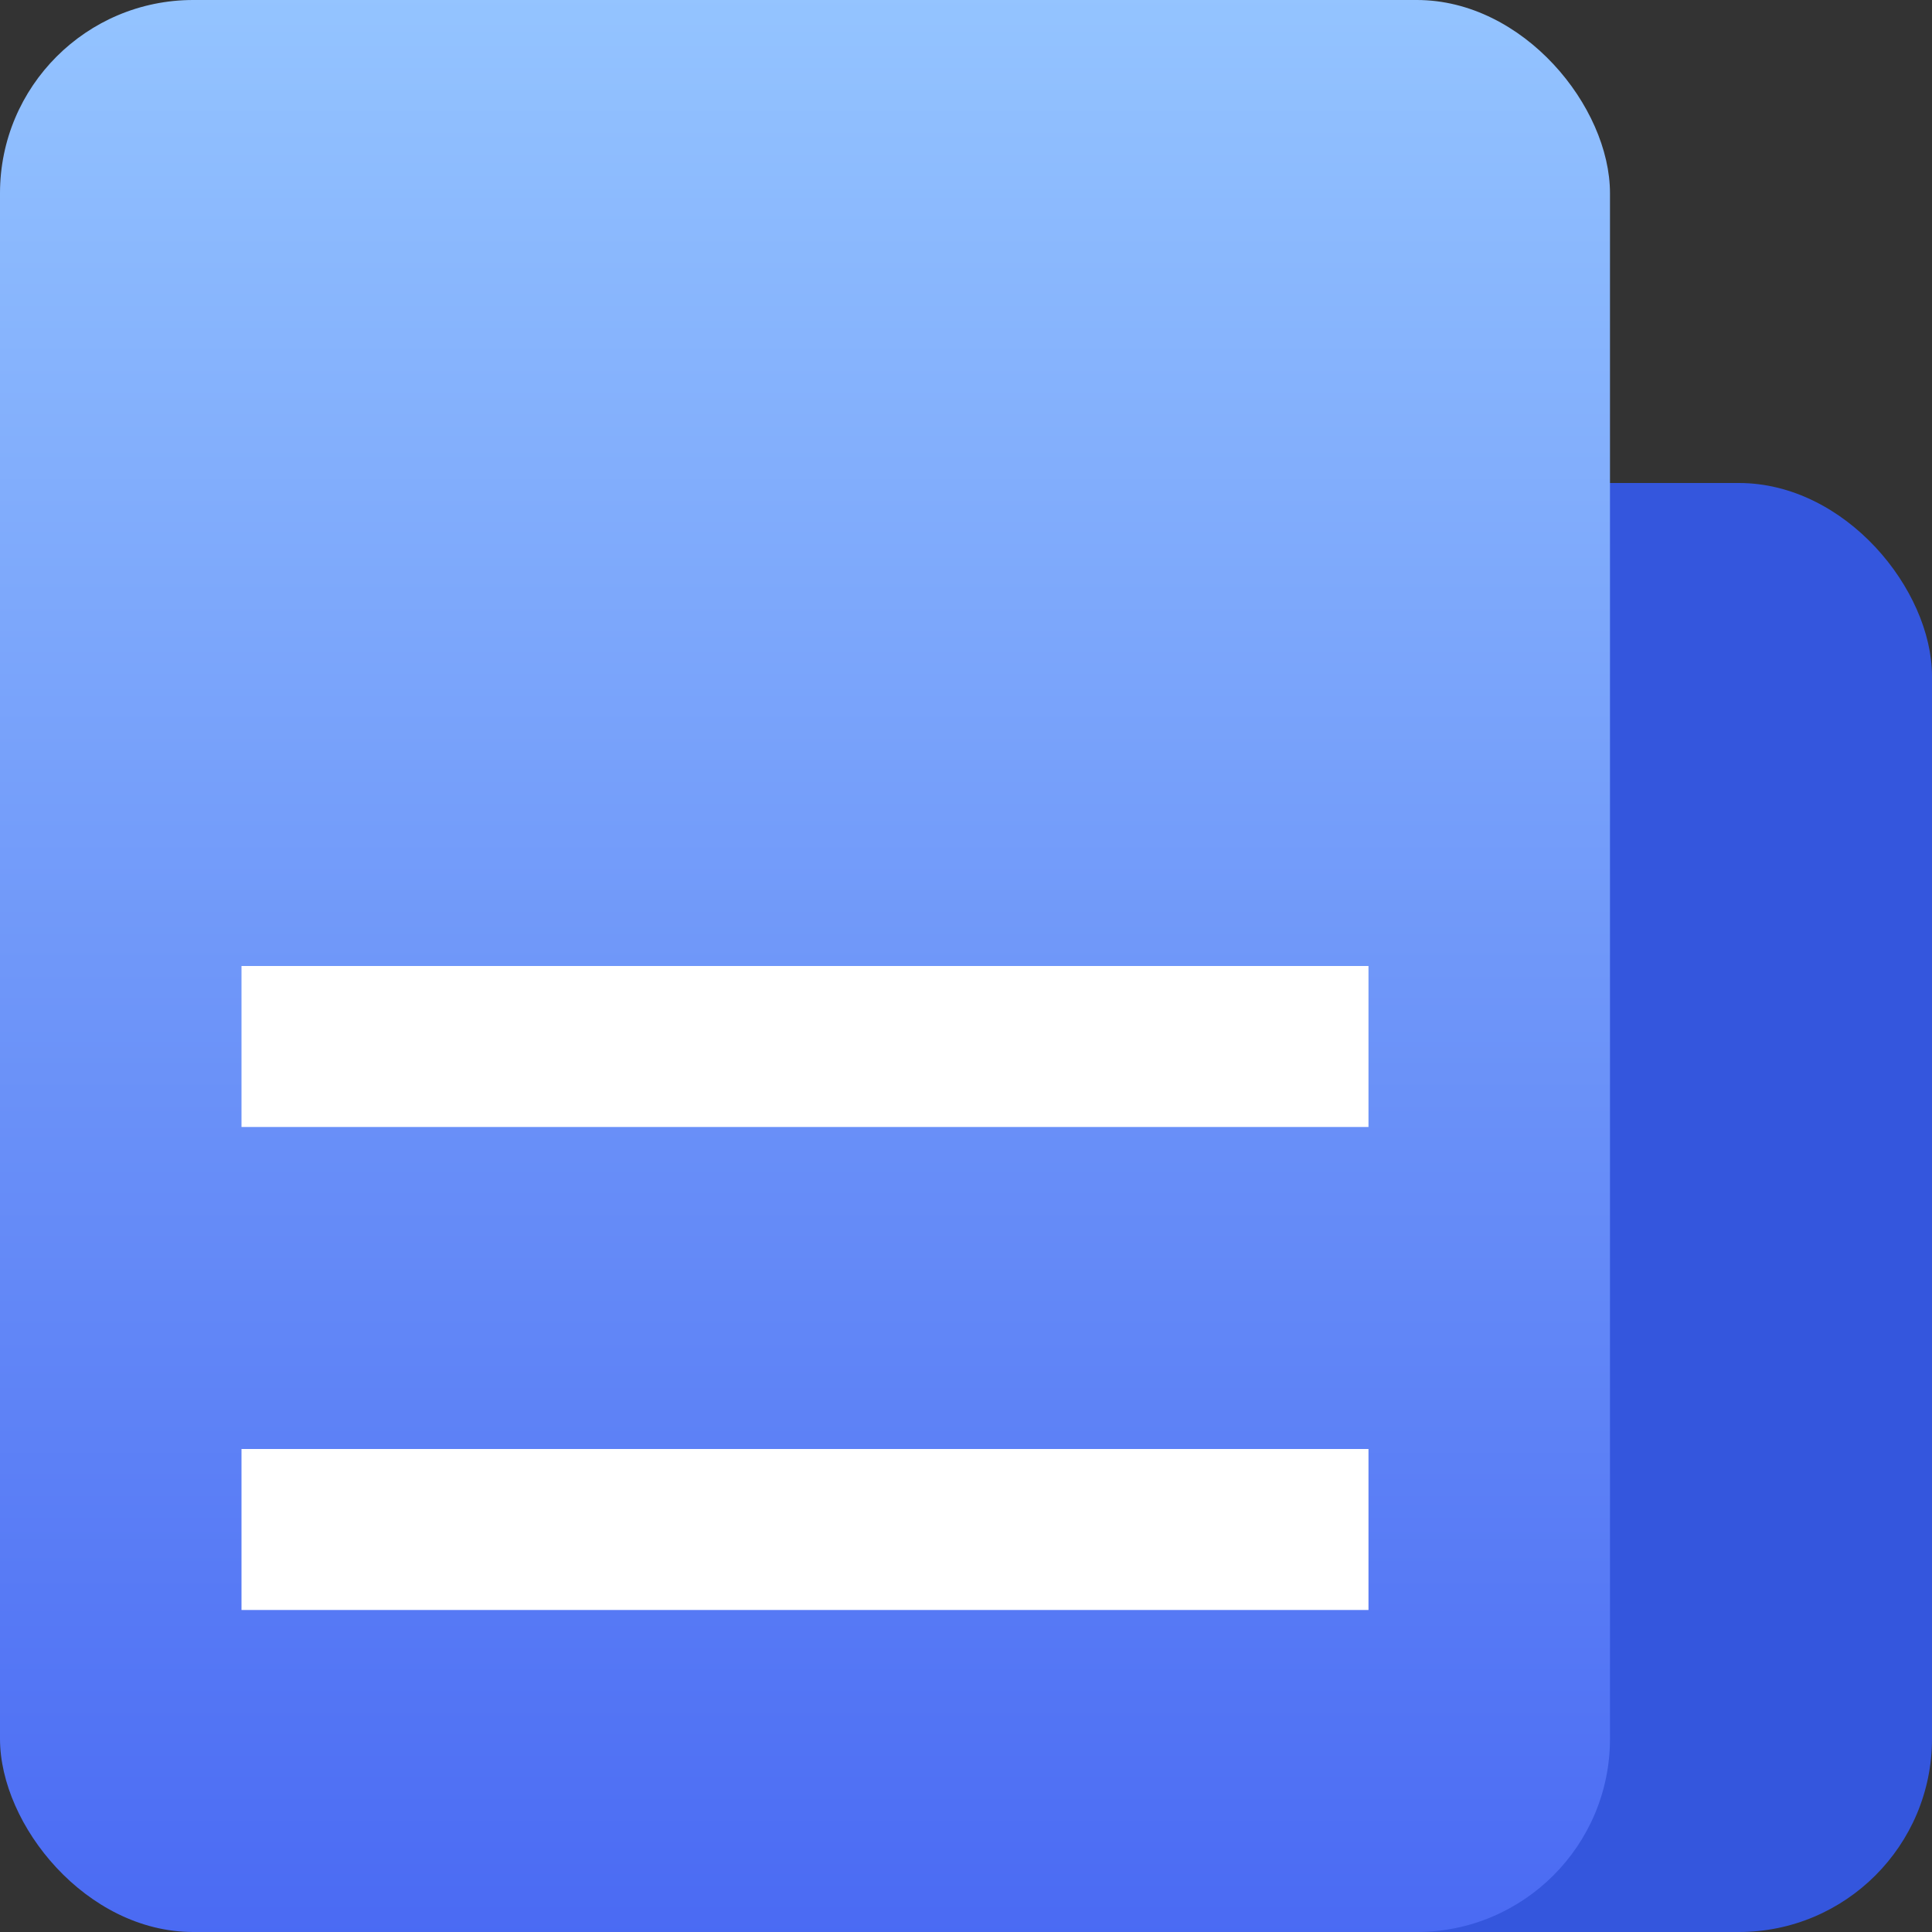 <?xml version="1.0" encoding="UTF-8"?>
<svg width="40px" height="40px" viewBox="0 0 40 40" version="1.1" xmlns="http://www.w3.org/2000/svg" xmlns:xlink="http://www.w3.org/1999/xlink">
    <rect x="0" y="0" width="40" height="40" fill="#333333" stroke="none"/>
    <title>使用手册</title>
    <defs>
        <linearGradient x1="50%" y1="0%" x2="50%" y2="100%" id="linearGradient-1">
            <stop stop-color="#94C4FF" offset="0%"></stop>
            <stop stop-color="#4A6AF3" offset="100%"></stop>
        </linearGradient>
    </defs>
    <g id="文档教程" stroke="none" stroke-width="1" fill="none" fill-rule="evenodd">
        <g id="更新日志" transform="translate(-371, -124)">
            <g id="使用手册" transform="translate(371, 124)">
                <rect id="矩形" fill="#3456DD" x="8.333" y="10" width="31.667" height="30" rx="4"></rect>
                <rect id="矩形" fill="url(#linearGradient-1)" x="0" y="0" width="33.333" height="40" rx="4"></rect>
                <rect id="矩形" fill="#FFFFFF" x="5" y="20" width="23.333" height="3.333"></rect>
                <rect id="矩形" fill="#FFFFFF" x="5" y="30" width="23.333" height="3.333"></rect>
            </g>
        </g>
    </g>
</svg>